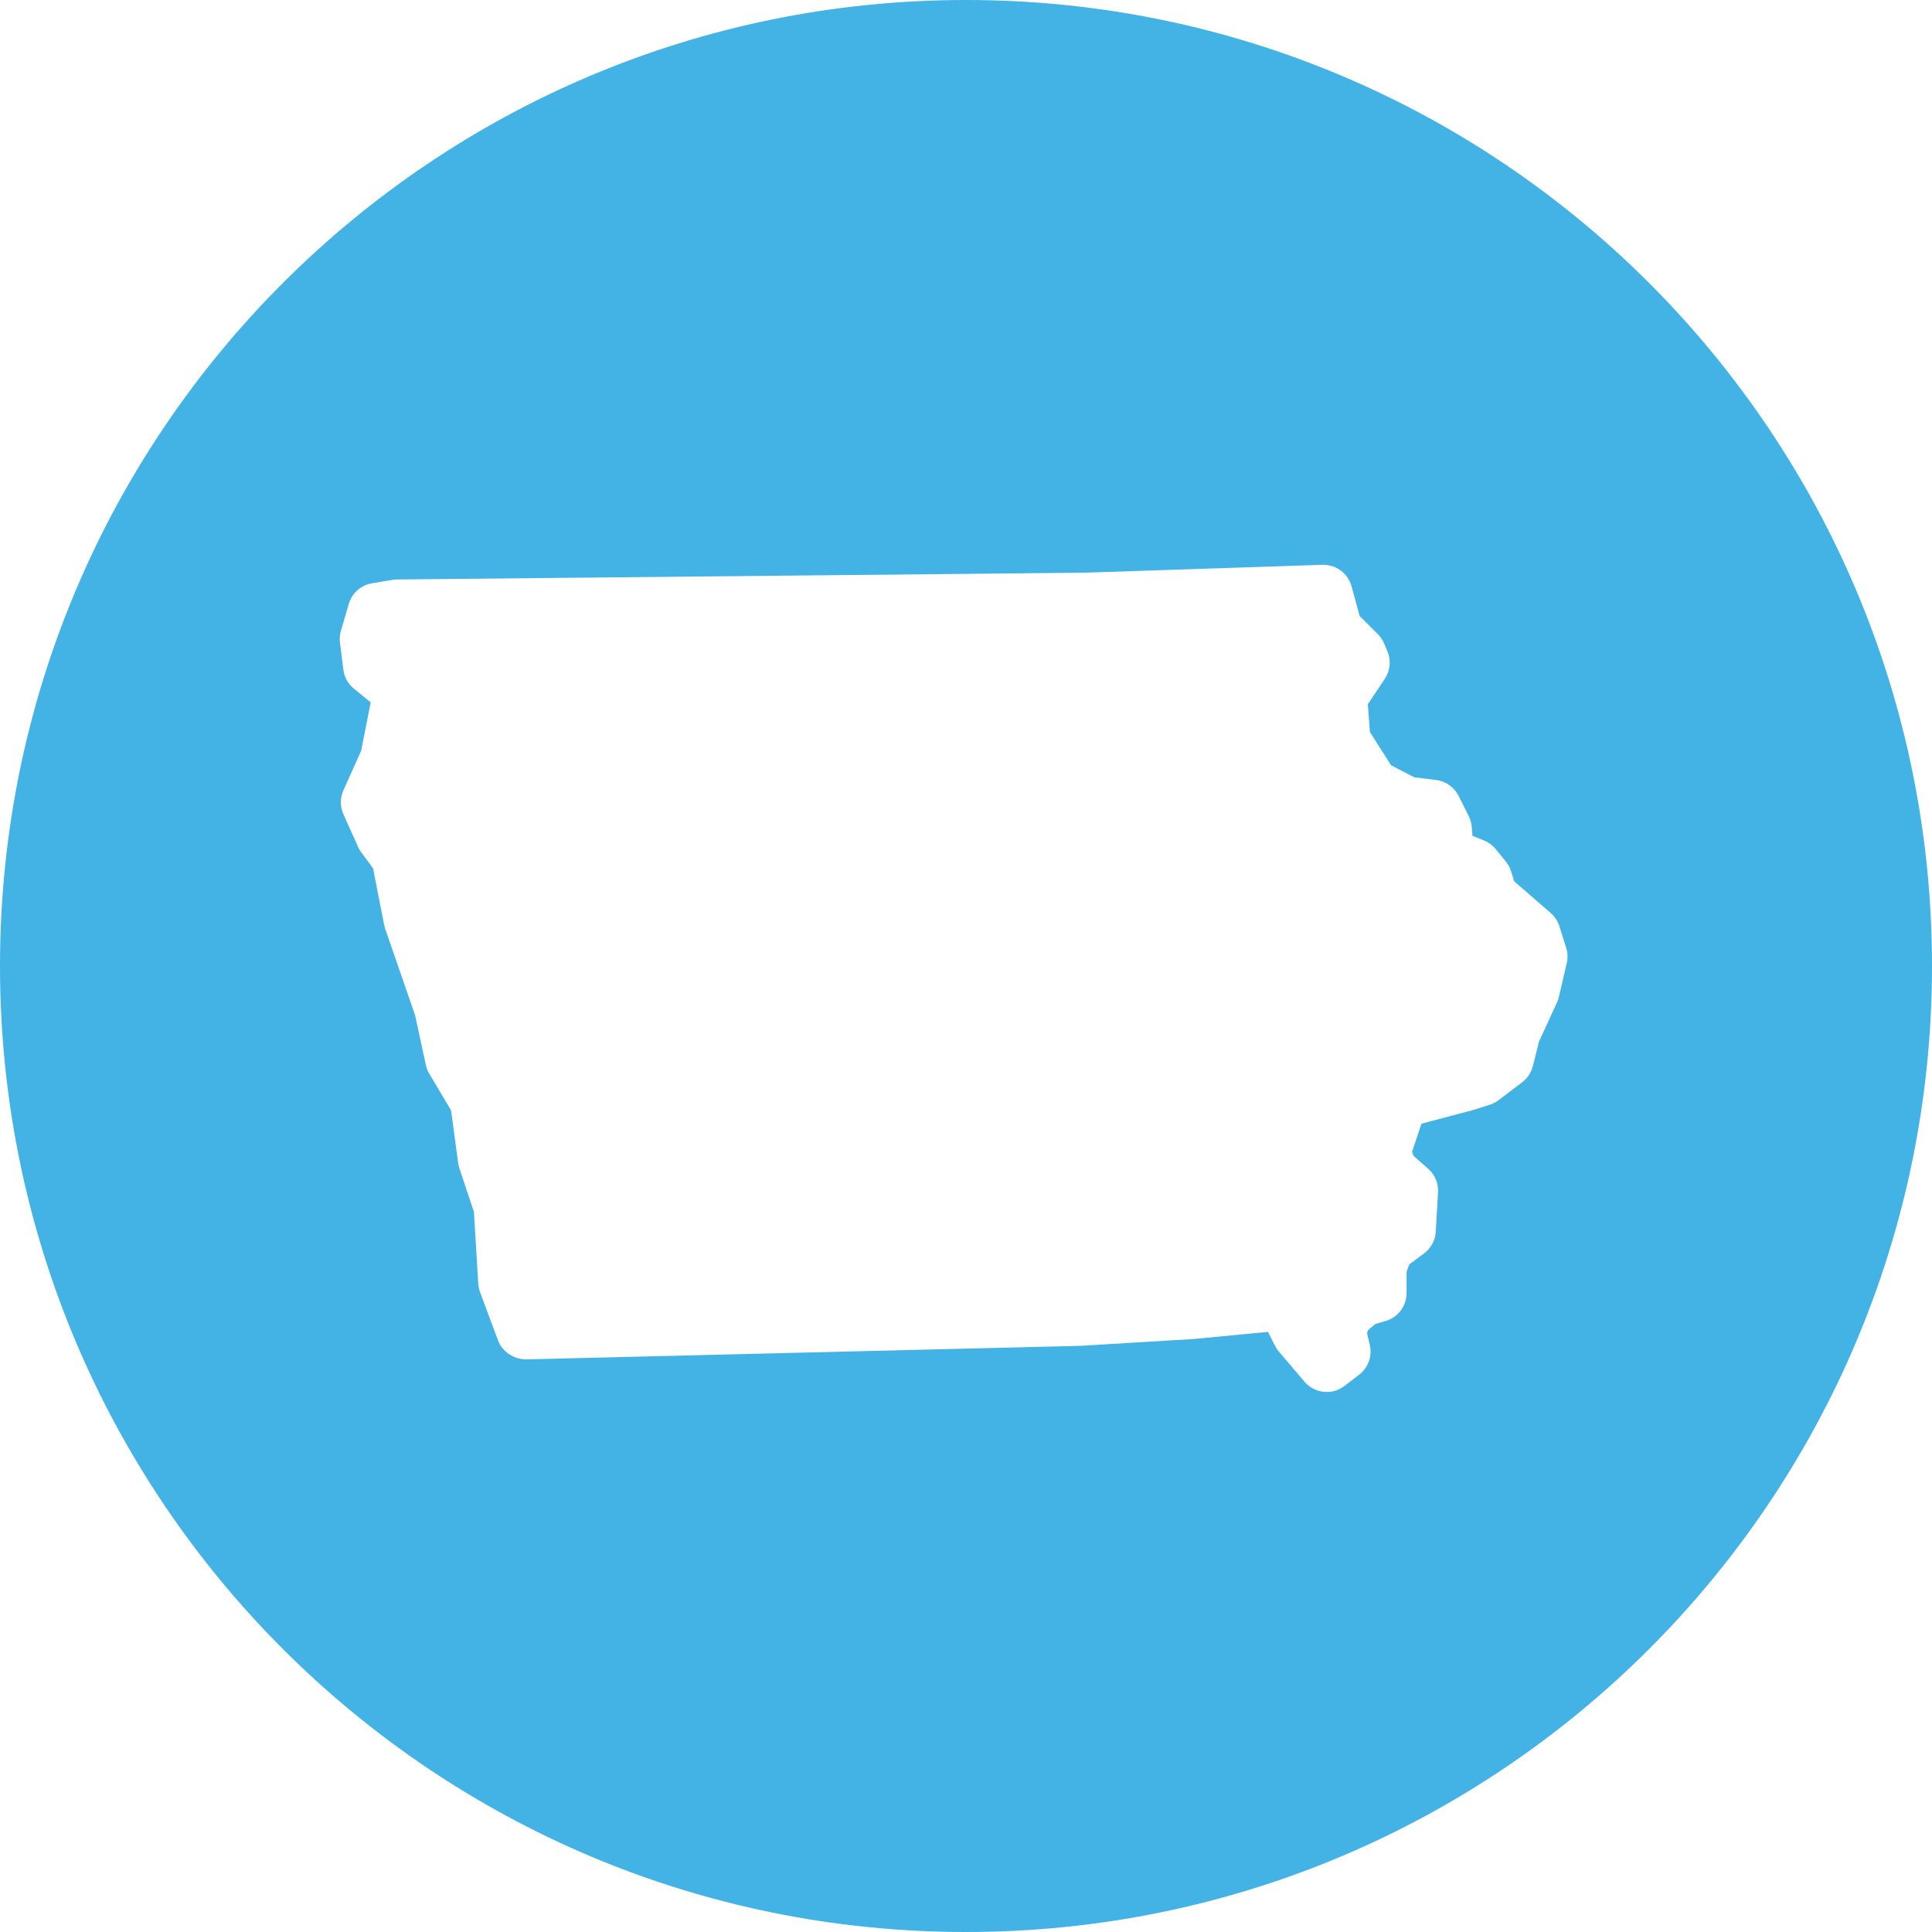 <svg width="78" height="78" viewBox="0 0 78 78" fill="none" xmlns="http://www.w3.org/2000/svg">
<path id="Subtract" fill-rule="evenodd" clip-rule="evenodd" d="M39 78C60.539 78 78 60.539 78 39C78 17.461 60.539 0 39 0C17.461 0 0 17.461 0 39C0 60.539 17.461 78 39 78ZM62.958 37.397L63.23 38.26C63.294 38.462 63.301 38.676 63.254 38.884L62.937 40.247C62.919 40.324 62.893 40.399 62.86 40.471L62.132 42.055L61.886 43.039C61.821 43.298 61.67 43.528 61.458 43.69L60.503 44.417C60.394 44.5 60.272 44.562 60.141 44.604L59.415 44.831L57.388 45.366L57.007 46.509L57.081 46.675L57.661 47.187C57.933 47.426 58.078 47.777 58.057 48.138L57.965 49.728C57.946 50.078 57.771 50.399 57.489 50.607L56.902 51.041L56.787 51.336V52.205C56.787 52.73 56.44 53.191 55.934 53.335L55.533 53.45L55.229 53.701L55.191 53.828L55.302 54.299C55.407 54.748 55.239 55.219 54.873 55.5L54.281 55.954C54.068 56.118 53.815 56.198 53.565 56.198C53.23 56.198 52.899 56.057 52.667 55.784L51.623 54.558C51.562 54.485 51.51 54.405 51.467 54.321L51.192 53.771L48.224 54.057L43.636 54.334L21.238 54.882C20.758 54.879 20.28 54.587 20.105 54.114L19.379 52.16C19.339 52.051 19.315 51.935 19.308 51.82L19.134 48.93L18.547 47.169C18.524 47.099 18.507 47.027 18.497 46.954L18.211 44.829L17.334 43.354C17.269 43.246 17.222 43.127 17.195 43.003L16.756 40.981L15.552 37.502C15.534 37.451 15.52 37.397 15.51 37.344L15.061 35.058L14.582 34.407C14.532 34.339 14.489 34.267 14.455 34.19L13.864 32.872C13.727 32.565 13.727 32.215 13.864 31.909L14.583 30.304L14.966 28.356L14.287 27.803C14.052 27.612 13.9 27.337 13.862 27.036L13.726 25.946C13.705 25.787 13.718 25.625 13.763 25.47L14.082 24.379C14.208 23.945 14.572 23.623 15.018 23.548L15.836 23.412C15.896 23.401 15.956 23.396 16.018 23.395L43.784 23.121L53.39 22.803C53.937 22.785 54.421 23.144 54.565 23.67L54.891 24.868L55.626 25.602C55.731 25.707 55.816 25.832 55.874 25.969L56.011 26.286C56.168 26.653 56.13 27.073 55.909 27.404L55.223 28.431L55.307 29.551L56.161 30.897L57.099 31.382L57.981 31.491C58.372 31.54 58.712 31.781 58.889 32.133L59.298 32.952C59.364 33.086 59.405 33.232 59.418 33.381L59.448 33.746L59.91 33.931C60.095 34.005 60.258 34.125 60.384 34.278L60.792 34.779C60.888 34.895 60.96 35.029 61.005 35.173L61.132 35.581L62.607 36.861C62.771 37.004 62.893 37.189 62.958 37.397Z" fill="#43B2E5"/>
</svg>
